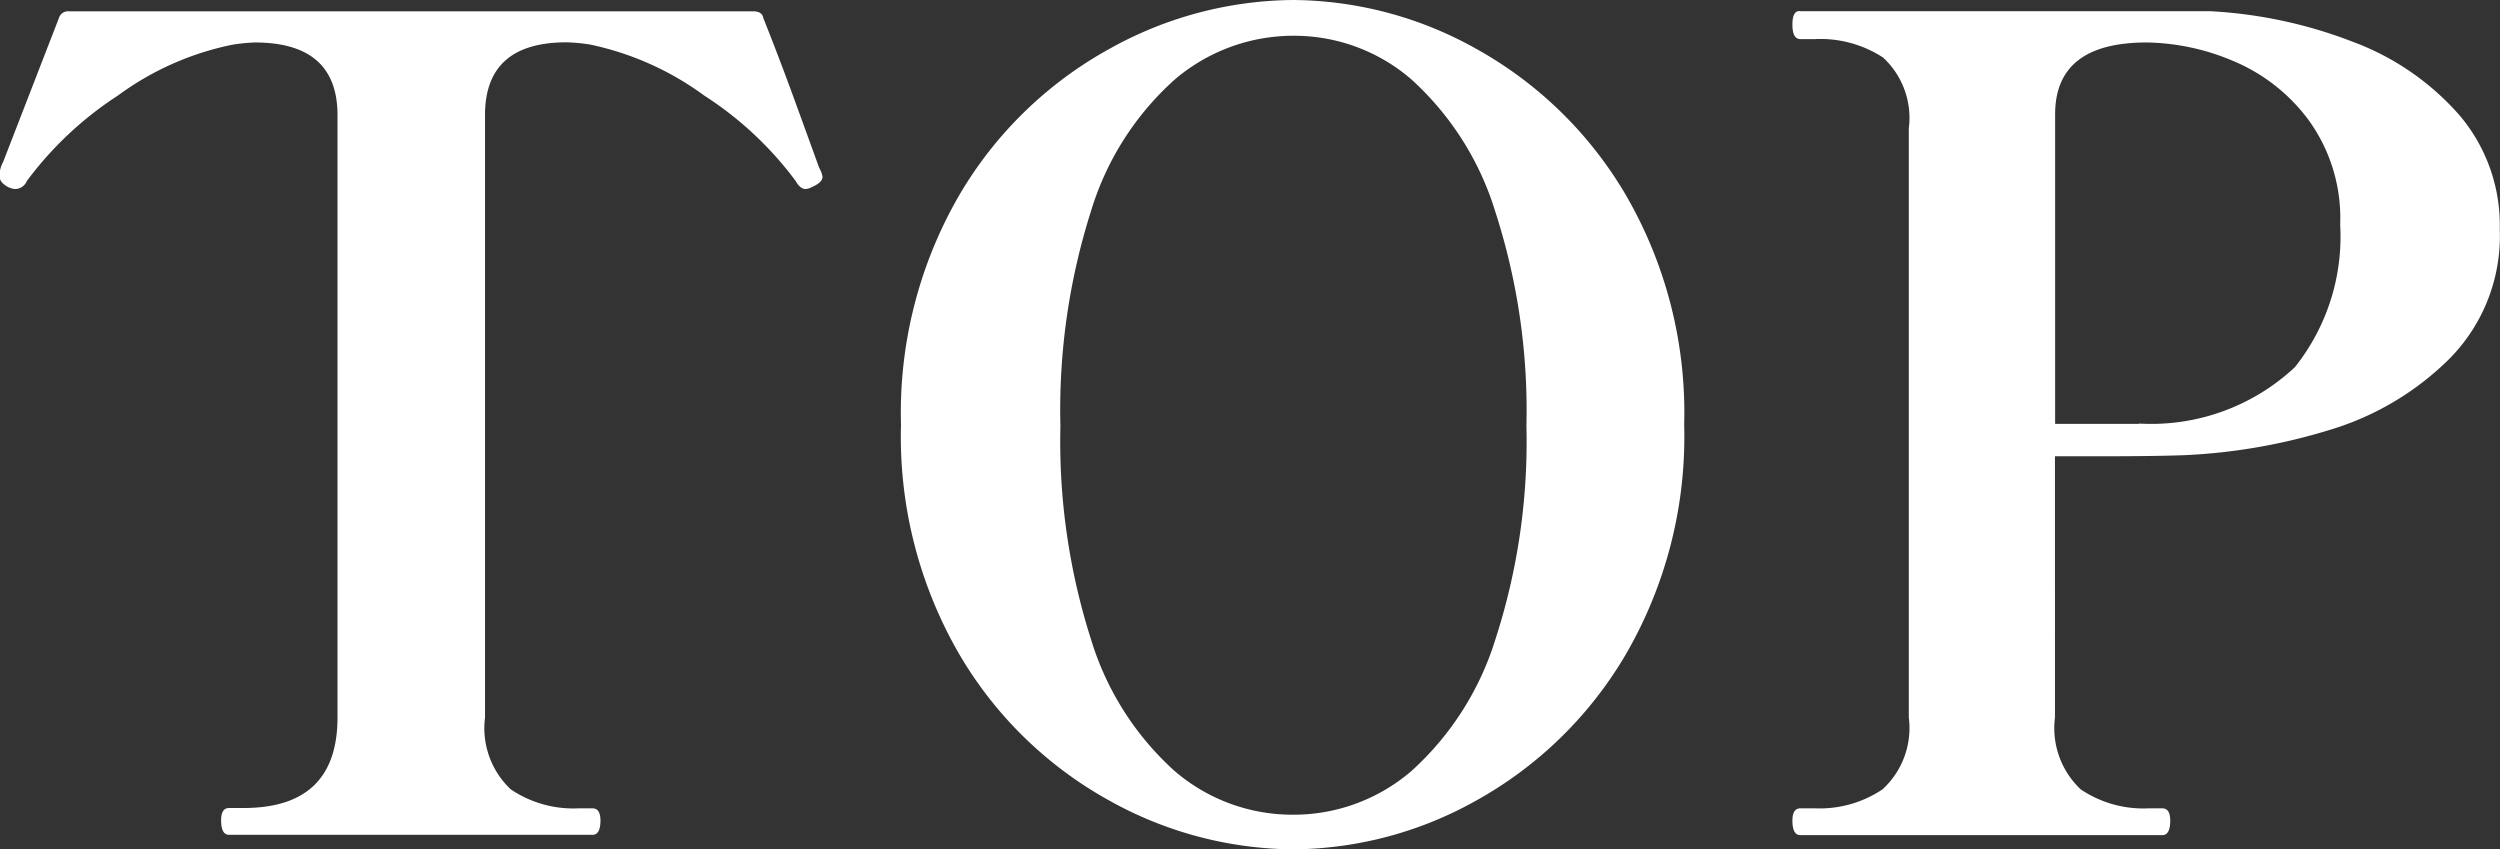 <svg xmlns="http://www.w3.org/2000/svg" width="31.318" height="10.64" viewBox="0 0 31.318 10.64">
  <rect x="0" y="0" width="31.318" height="10.64" fill="#333333" stroke="none"/>
  <path id="パス_3865" data-name="パス 3865" d="M3.248,0q-.1,0-.1-.182,0-.154.1-.154H3.43q1.176,0,1.176-1.134V-9.016q0-.91-1.036-.91a2.273,2.273,0,0,0-.28.028,3.639,3.639,0,0,0-1.435.637A4.4,4.4,0,0,0,.714-8.19a.162.162,0,0,1-.14.1.226.226,0,0,1-.1-.028q-.1-.056-.1-.126v-.042a.33.33,0,0,1,.042-.14l.7-1.806a.119.119,0,0,1,.126-.084H9.814q.112,0,.126.084.2.5.4,1.05t.3.826a.338.338,0,0,1,.042.112q0,.07-.126.126a.215.215,0,0,1-.084.028q-.07,0-.126-.1A4.362,4.362,0,0,0,9.2-9.261,3.7,3.7,0,0,0,7.77-9.9a2.282,2.282,0,0,0-.294-.028q-1.022,0-1.022.91V-1.47a1.053,1.053,0,0,0,.322.9,1.4,1.4,0,0,0,.854.238H7.8q.1,0,.1.154Q7.9,0,7.8,0ZM16.576.182a4.789,4.789,0,0,1-2.31-.616A4.948,4.948,0,0,1,12.4-2.254a5.43,5.43,0,0,1-.735-2.884A5.43,5.43,0,0,1,12.4-8.022a4.948,4.948,0,0,1,1.869-1.82,4.789,4.789,0,0,1,2.31-.616,4.749,4.749,0,0,1,2.3.616,4.965,4.965,0,0,1,1.862,1.82,5.43,5.43,0,0,1,.735,2.884,5.43,5.43,0,0,1-.735,2.884,4.965,4.965,0,0,1-1.862,1.82A4.749,4.749,0,0,1,16.576.182Zm0-.434A2.263,2.263,0,0,0,18.06-.8a3.691,3.691,0,0,0,1.05-1.645A8.028,8.028,0,0,0,19.5-5.124a8.091,8.091,0,0,0-.392-2.688,3.691,3.691,0,0,0-1.05-1.652,2.245,2.245,0,0,0-1.47-.546,2.29,2.29,0,0,0-1.491.546,3.613,3.613,0,0,0-1.05,1.645,8.213,8.213,0,0,0-.385,2.695,8.163,8.163,0,0,0,.385,2.681A3.644,3.644,0,0,0,15.092-.8,2.263,2.263,0,0,0,16.576-.252Zm11.48-10.066a5.775,5.775,0,0,1,1.8.385,3.3,3.3,0,0,1,1.337.924,2.127,2.127,0,0,1,.5,1.421,2.188,2.188,0,0,1-.623,1.617,3.591,3.591,0,0,1-1.512.9,7.278,7.278,0,0,1-1.813.315q-.378.014-1.078.014h-.546V-1.47a1.053,1.053,0,0,0,.322.9,1.4,1.4,0,0,0,.854.238h.168q.1,0,.1.154,0,.182-.1.182H22.932q-.1,0-.1-.182,0-.154.1-.154h.182a1.41,1.41,0,0,0,.847-.238,1.042,1.042,0,0,0,.329-.9V-8.848a1.032,1.032,0,0,0-.322-.889,1.435,1.435,0,0,0-.854-.231h-.182q-.1,0-.1-.182t.1-.168h5.124Zm-.882,5.166a2.634,2.634,0,0,0,1.953-.707,2.626,2.626,0,0,0,.567-1.785,2.094,2.094,0,0,0-.4-1.316,2.261,2.261,0,0,0-.959-.742,2.867,2.867,0,0,0-1.064-.224q-1.148,0-1.148.9v3.878h1.05Z" transform="translate(-0.378 10.458)" fill="#fff"/>
</svg>

